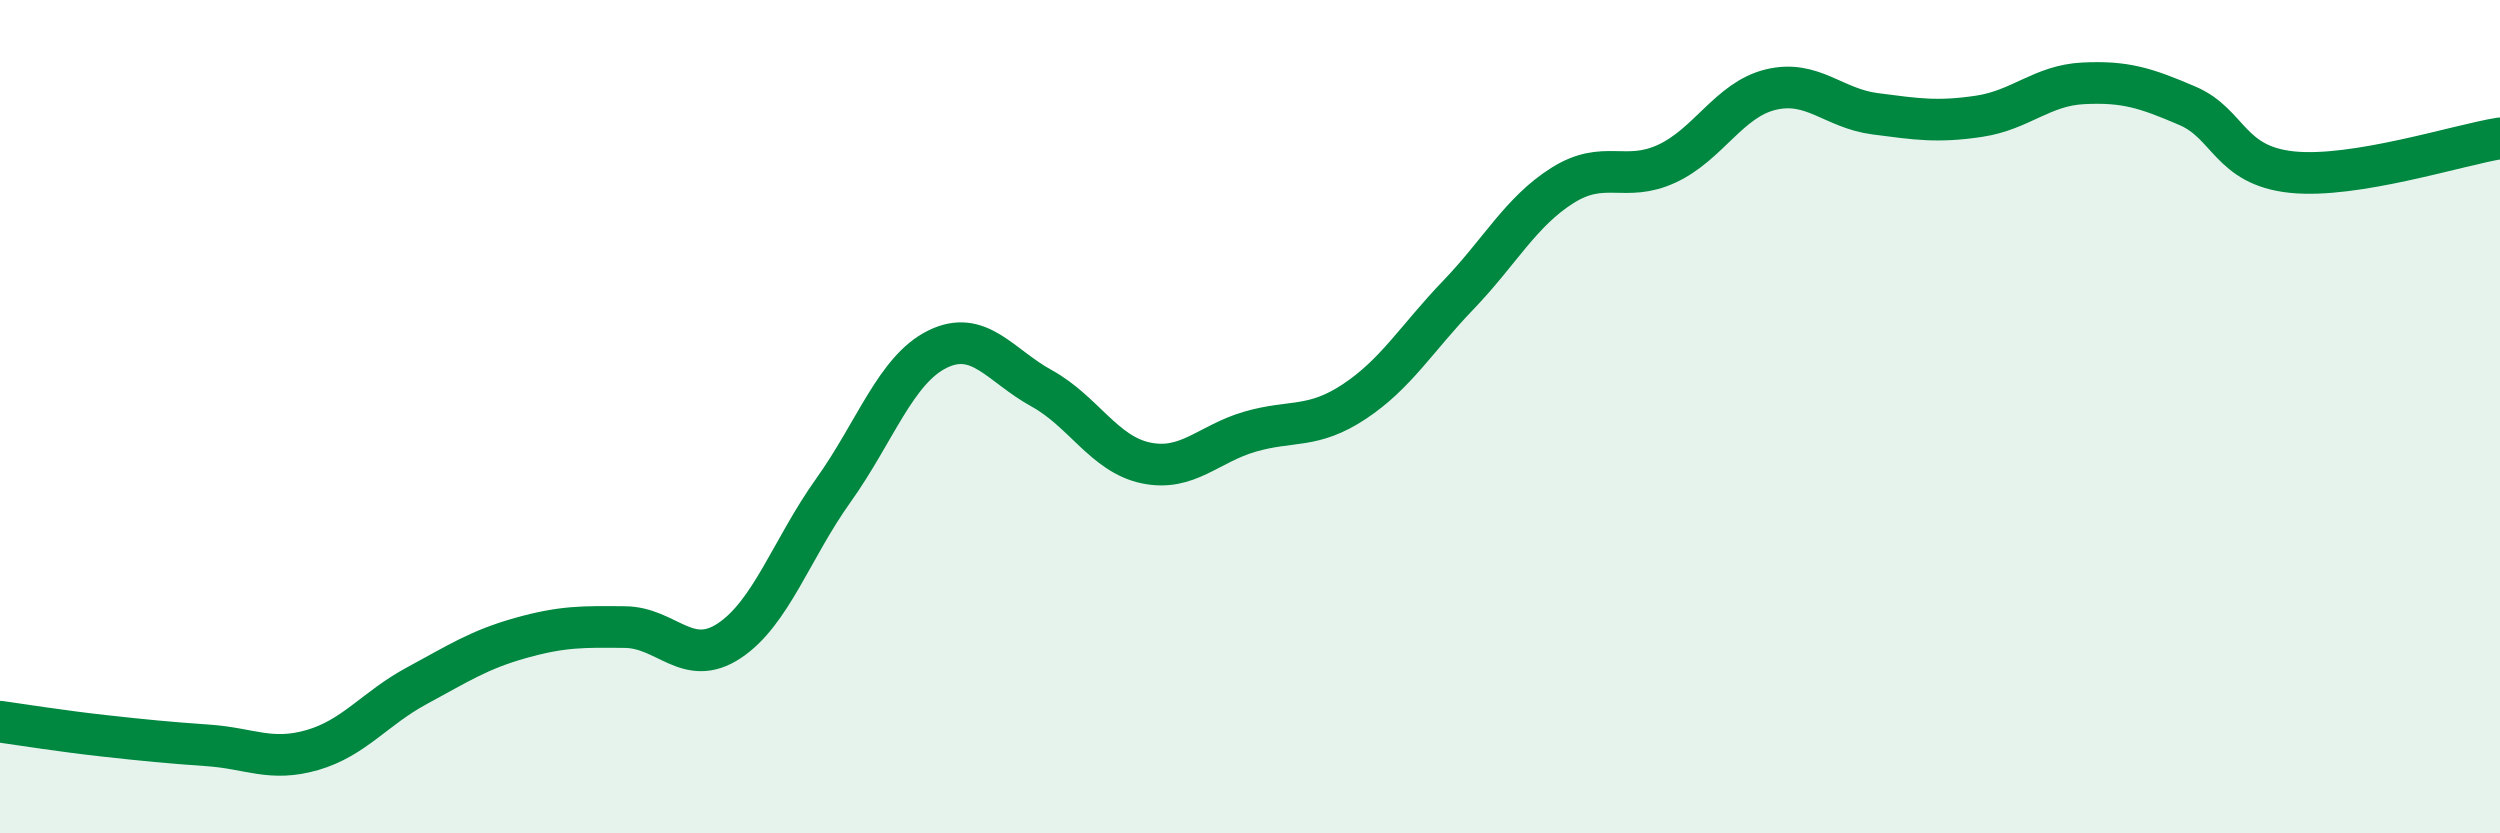 
    <svg width="60" height="20" viewBox="0 0 60 20" xmlns="http://www.w3.org/2000/svg">
      <path
        d="M 0,17.32 C 0.5,17.39 1.5,17.55 2.5,17.66 C 3.5,17.77 4,17.82 5,17.89 C 6,17.96 6.5,18.29 7.5,18 C 8.5,17.71 9,17 10,16.46 C 11,15.92 11.5,15.59 12.5,15.31 C 13.5,15.03 14,15.04 15,15.05 C 16,15.06 16.5,16.04 17.5,15.38 C 18.5,14.72 19,13.17 20,11.77 C 21,10.37 21.5,8.87 22.5,8.38 C 23.5,7.89 24,8.77 25,9.32 C 26,9.87 26.5,10.9 27.5,11.11 C 28.5,11.32 29,10.65 30,10.36 C 31,10.07 31.5,10.3 32.5,9.64 C 33.5,8.98 34,8.12 35,7.08 C 36,6.04 36.5,5.08 37.5,4.45 C 38.5,3.82 39,4.39 40,3.93 C 41,3.47 41.5,2.39 42.5,2.15 C 43.5,1.91 44,2.6 45,2.73 C 46,2.86 46.5,2.94 47.5,2.79 C 48.5,2.64 49,2.05 50,2 C 51,1.95 51.5,2.11 52.5,2.54 C 53.5,2.97 53.5,3.97 55,4.13 C 56.5,4.29 59,3.48 60,3.32L60 20L0 20Z"
        fill="#008740"
        opacity="0.1"
        stroke-linecap="round"
        stroke-linejoin="round"
      />
      <path
        d="M 0,17.32 C 0.5,17.39 1.5,17.55 2.5,17.66 C 3.5,17.77 4,17.82 5,17.89 C 6,17.96 6.5,18.29 7.5,18 C 8.5,17.71 9,17 10,16.46 C 11,15.92 11.5,15.59 12.5,15.31 C 13.5,15.03 14,15.04 15,15.05 C 16,15.06 16.5,16.04 17.5,15.38 C 18.5,14.72 19,13.17 20,11.77 C 21,10.37 21.5,8.87 22.5,8.38 C 23.5,7.89 24,8.77 25,9.32 C 26,9.87 26.5,10.9 27.5,11.11 C 28.5,11.32 29,10.65 30,10.36 C 31,10.07 31.5,10.3 32.5,9.64 C 33.5,8.98 34,8.12 35,7.08 C 36,6.04 36.5,5.08 37.5,4.45 C 38.5,3.82 39,4.39 40,3.93 C 41,3.47 41.5,2.39 42.5,2.15 C 43.5,1.91 44,2.6 45,2.73 C 46,2.86 46.5,2.94 47.5,2.79 C 48.5,2.64 49,2.05 50,2 C 51,1.95 51.5,2.11 52.5,2.54 C 53.5,2.97 53.5,3.97 55,4.13 C 56.5,4.29 59,3.48 60,3.32"
        stroke="#008740"
        stroke-width="1"
        fill="none"
        stroke-linecap="round"
        stroke-linejoin="round"
      />
    </svg>
  